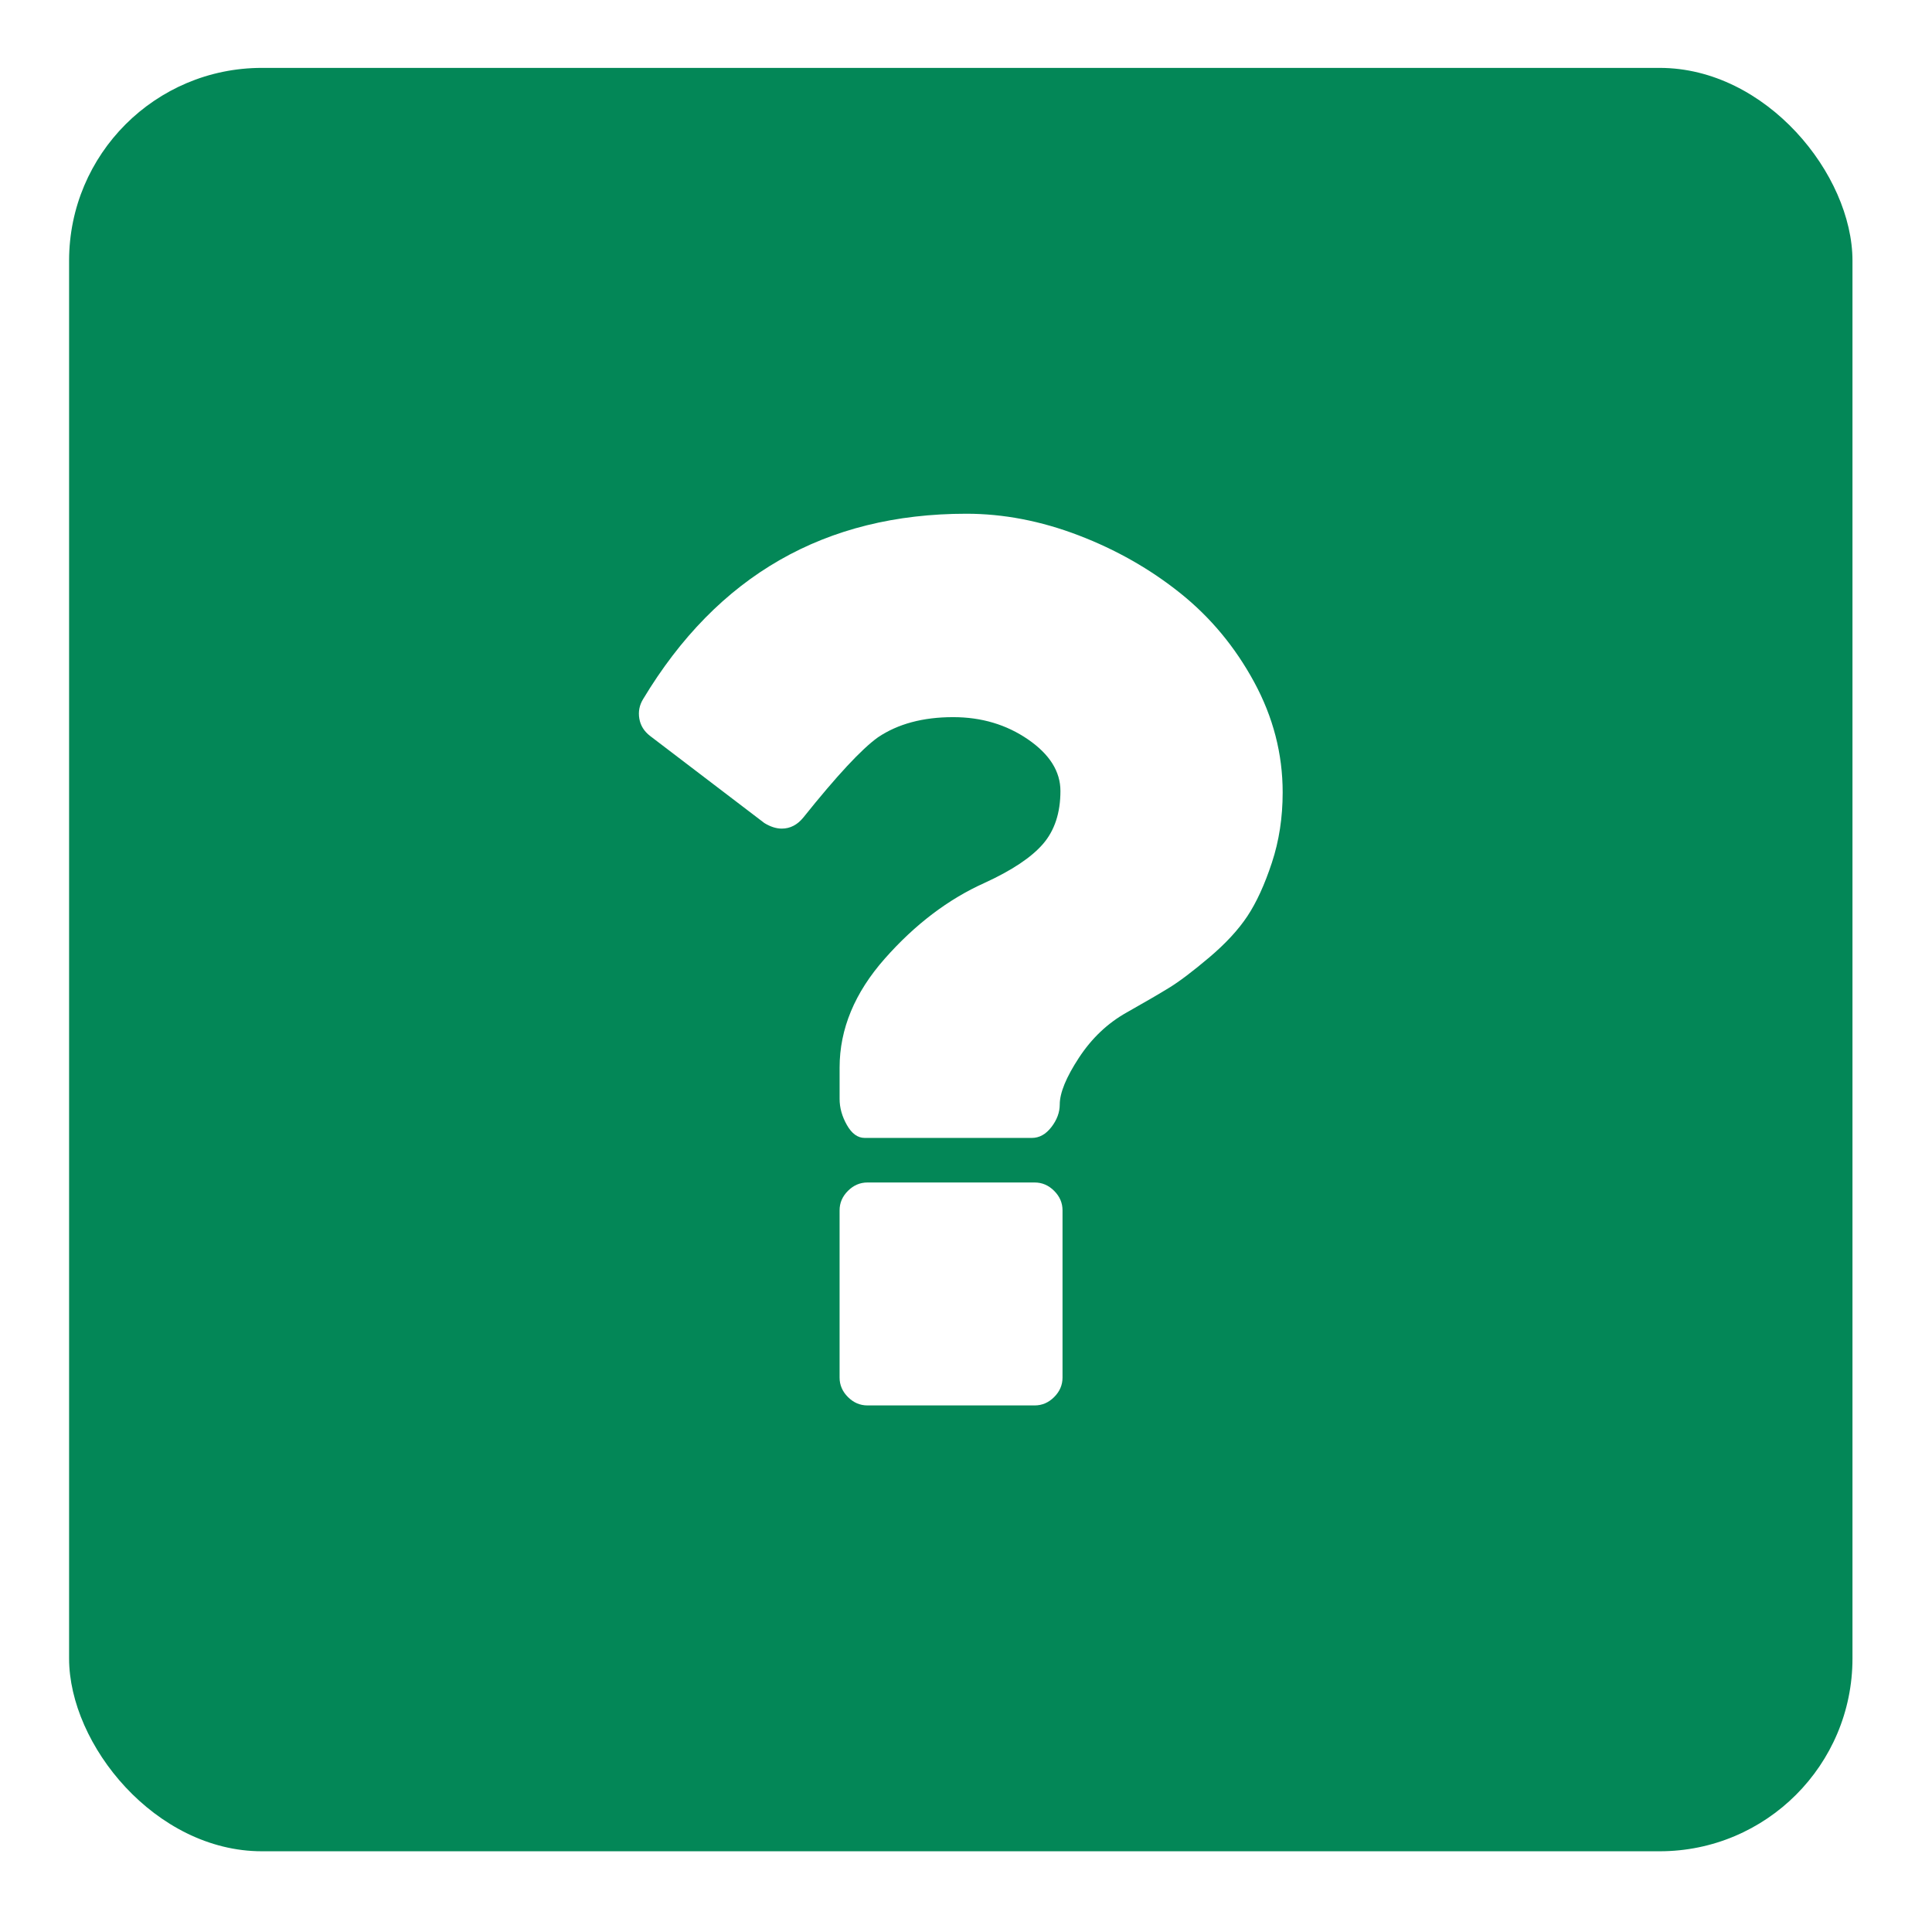 <svg width="130" height="130" viewBox="0 0 130 130" fill="none" xmlns="http://www.w3.org/2000/svg">
<g filter="url(#filter0_d_1794_38793)">
<rect x="4" y="3.919" width="120" height="120" rx="12.973" fill="#038757"/>
<g clip-path="url(#clip0_1794_38793)">
<path d="M68.97 78.918H57.72C57.221 78.918 56.783 79.106 56.408 79.481C56.032 79.856 55.845 80.293 55.845 80.793V92.044C55.845 92.544 56.033 92.982 56.408 93.356C56.783 93.731 57.22 93.919 57.72 93.919H68.97C69.47 93.919 69.909 93.731 70.282 93.356C70.658 92.982 70.846 92.544 70.846 92.044V80.793C70.846 80.293 70.659 79.856 70.282 79.481C69.909 79.105 69.47 78.918 68.97 78.918Z" fill="white"/>
<path d="M83.737 45.24C82.456 42.879 80.8 40.888 78.768 39.262C76.738 37.638 74.455 36.34 71.924 35.372C69.393 34.404 66.877 33.919 64.377 33.919C54.877 33.919 47.627 38.075 42.627 46.388C42.377 46.794 42.291 47.231 42.369 47.7C42.447 48.169 42.69 48.559 43.096 48.872L50.784 54.732C51.19 54.981 51.581 55.106 51.956 55.106C52.518 55.106 53.002 54.856 53.409 54.356C55.659 51.544 57.331 49.747 58.425 48.965C59.769 48.059 61.456 47.606 63.487 47.606C65.393 47.606 67.072 48.107 68.526 49.106C69.979 50.106 70.705 51.262 70.705 52.575C70.705 54.043 70.315 55.231 69.534 56.137C68.752 57.043 67.439 57.918 65.595 58.762C63.158 59.856 60.923 61.551 58.893 63.848C56.861 66.145 55.846 68.591 55.846 71.184V73.294C55.846 73.888 56.009 74.474 56.338 75.052C56.666 75.63 57.064 75.919 57.533 75.919H68.784C69.284 75.919 69.721 75.677 70.096 75.191C70.47 74.708 70.659 74.2 70.659 73.67C70.659 72.889 71.088 71.841 71.947 70.529C72.806 69.216 73.876 68.2 75.159 67.481C76.377 66.794 77.329 66.24 78.017 65.817C78.706 65.396 79.604 64.715 80.714 63.778C81.823 62.84 82.682 61.91 83.291 60.989C83.901 60.067 84.448 58.871 84.932 57.402C85.418 55.934 85.659 54.355 85.659 52.668C85.659 50.074 85.018 47.598 83.737 45.24Z" fill="white"/>
</g>
</g>
<defs>
<filter id="filter0_d_1794_38793" x="0.108" y="0.027" width="129.081" height="129.081" filterUnits="userSpaceOnUse" color-interpolation-filters="sRGB">
<feFlood flood-opacity="0" result="BackgroundImageFix"/>
<feColorMatrix in="SourceAlpha" type="matrix" values="0 0 0 0 0 0 0 0 0 0 0 0 0 0 0 0 0 0 127 0" result="hardAlpha"/>
<feOffset dx="0.649" dy="0.649"/>
<feGaussianBlur stdDeviation="2.27"/>
<feComposite in2="hardAlpha" operator="out"/>
<feColorMatrix type="matrix" values="0 0 0 0 0 0 0 0 0 0 0 0 0 0 0 0 0 0 0.1 0"/>
<feBlend mode="normal" in2="BackgroundImageFix" result="effect1_dropShadow_1794_38793"/>
<feBlend mode="normal" in="SourceGraphic" in2="effect1_dropShadow_1794_38793" result="shape"/>
</filter>
<clipPath id="clip0_1794_38793">
<rect width="60" height="60" fill="white" transform="translate(34 33.919)"/>
</clipPath>
</defs>
</svg>
